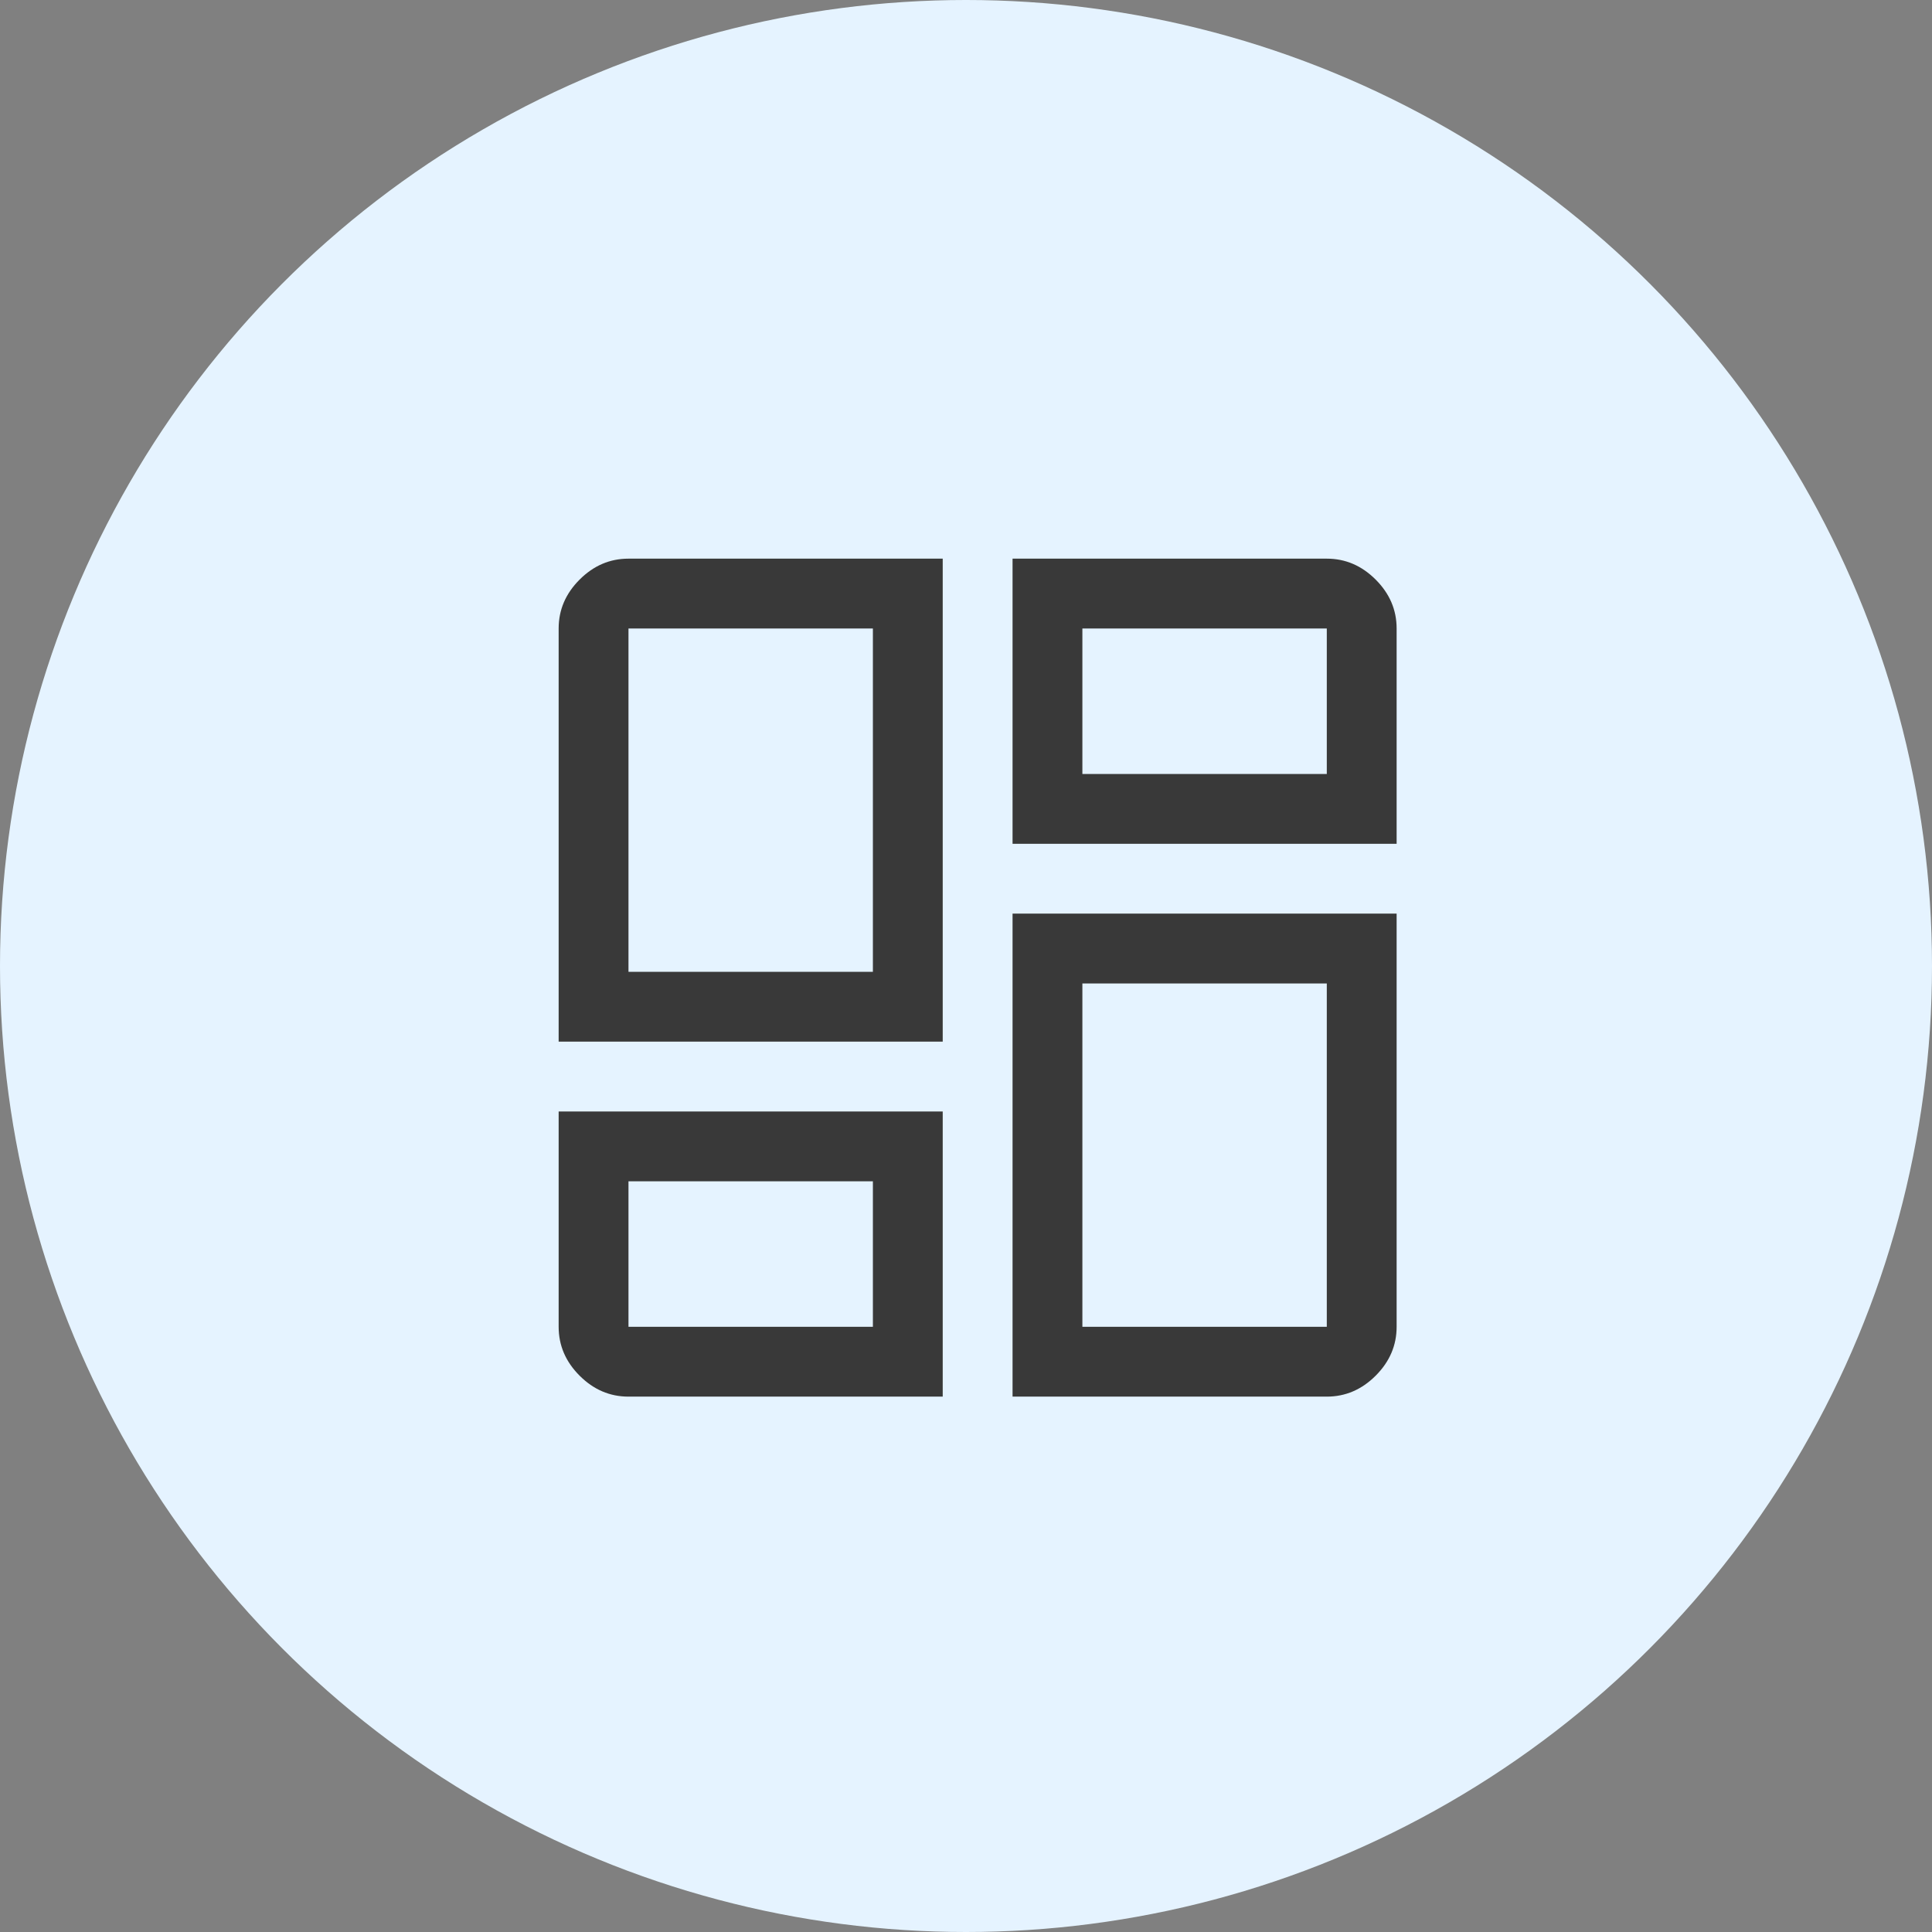 <svg width="83" height="83" viewBox="0 0 83 83" fill="none" xmlns="http://www.w3.org/2000/svg">
<rect x="0" y="0" width="83" height="83" fill="#808080" stroke="none"/>
<circle cx="41.5" cy="41.5" r="41.5" fill="#E5F3FF"/>
<mask id="mask0_246_99" style="mask-type:alpha" maskUnits="userSpaceOnUse" x="18" y="18" width="48" height="48">
<rect x="18" y="18" width="48" height="48" fill="#D9D9D9"/>
</mask>
<g mask="url(#mask0_246_99)">
<path d="M24 44.75V27C24 26.2 24.3 25.5 24.9 24.9C25.5 24.3 26.2 24 27 24H40.5V44.75H24ZM43.5 24H57C57.8 24 58.5 24.3 59.1 24.9C59.7 25.5 60 26.2 60 27V36.25H43.5V24ZM43.5 60V39.25H60V57C60 57.8 59.7 58.5 59.1 59.1C58.5 59.7 57.8 60 57 60H43.5ZM24 47.75H40.5V60H27C26.2 60 25.5 59.7 24.9 59.1C24.3 58.5 24 57.8 24 57V47.75ZM27 41.75H37.5V27H27V41.75ZM46.5 33.25H57V27H46.5V33.25ZM46.5 42.25V57H57V42.25H46.5ZM27 50.75V57H37.5V50.75H27Z" fill="#393939"/>
</g>
</svg>
